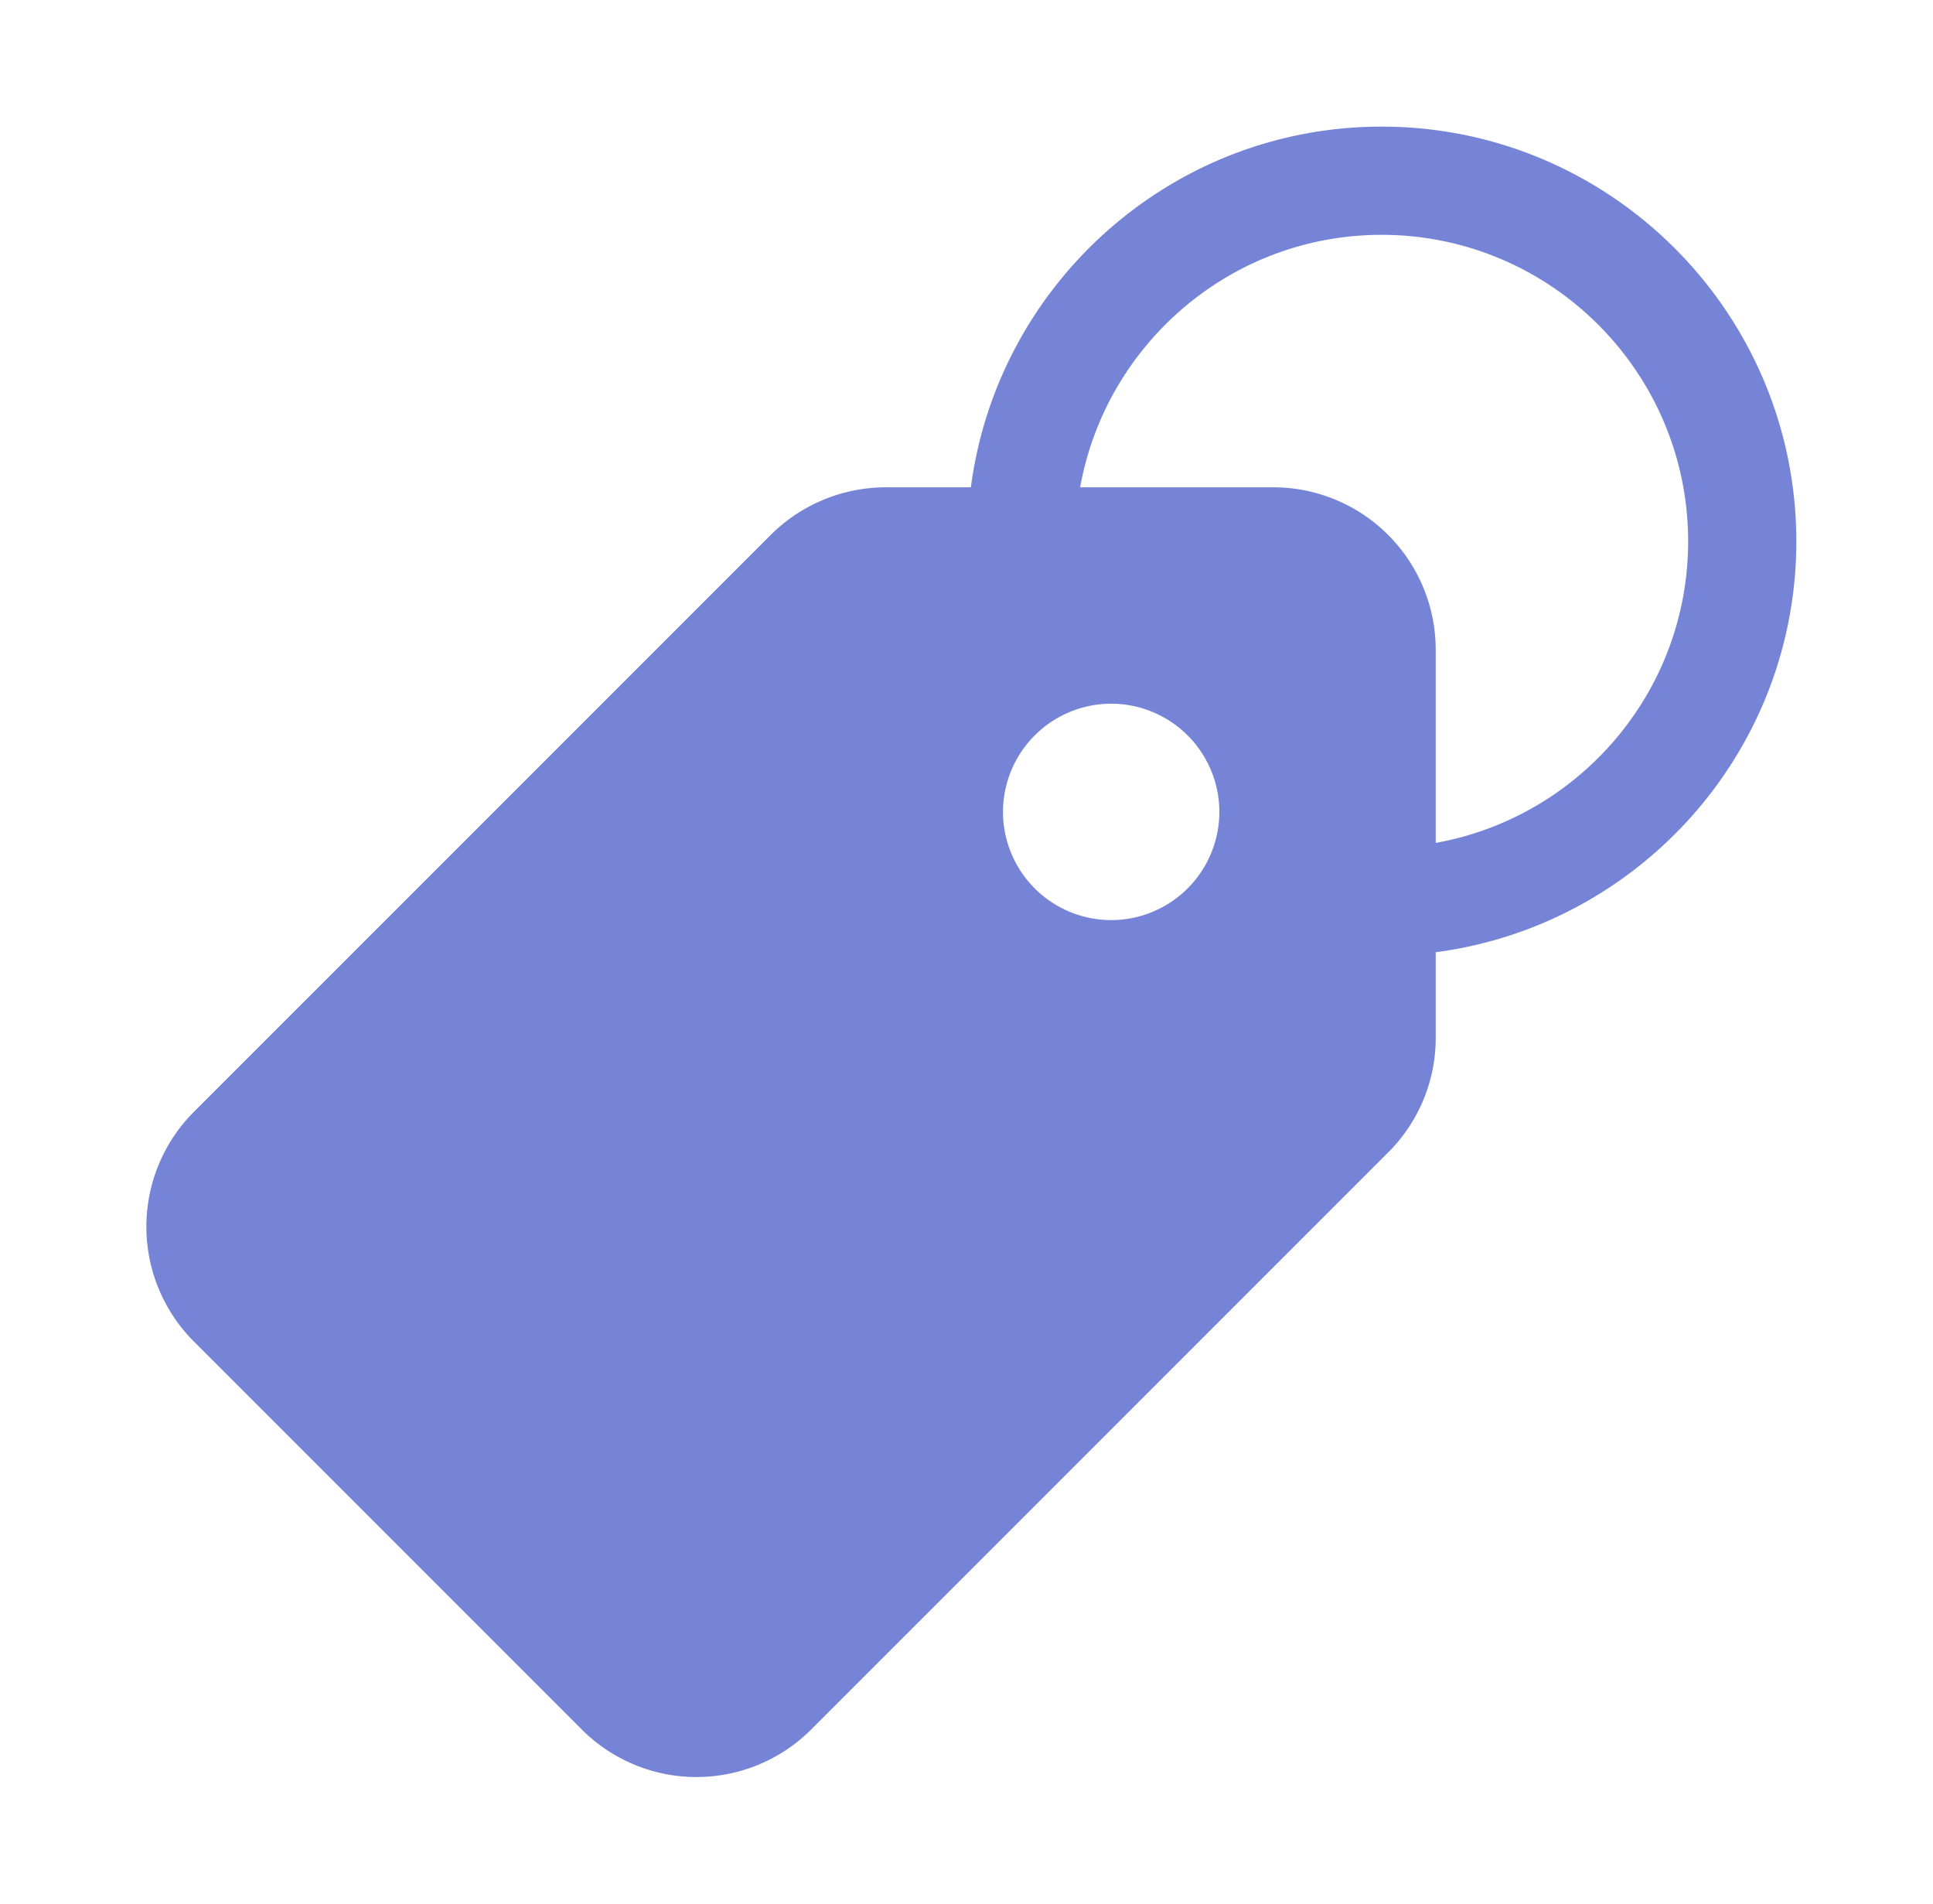 <svg width="65" height="64" fill="none" xmlns="http://www.w3.org/2000/svg"><path d="M46.46 4.257c-7.072 0-12.917 5.295-13.813 12.126h-2.87a5.49 5.49 0 00-3.858 1.599L6.517 37.383a5.463 5.463 0 000 7.716l13.045 13.045a5.453 5.453 0 007.716 0l19.403-19.402a5.424 5.424 0 001.597-3.858v-2.87c6.831-.896 12.126-6.74 12.126-13.812 0-7.69-6.256-13.945-13.945-13.945zm-9.095 26.677a3.642 3.642 0 01-3.638-3.638 3.642 3.642 0 013.638-3.638 3.642 3.642 0 013.638 3.638 3.642 3.642 0 01-3.638 3.638zm10.913-2.596V21.84a5.463 5.463 0 00-5.456-5.457h-6.5c.864-4.817 5.076-8.488 10.137-8.488 5.683 0 10.307 4.623 10.307 10.307 0 5.062-3.67 9.273-8.488 10.136z" fill="#7584D7"/></svg>
